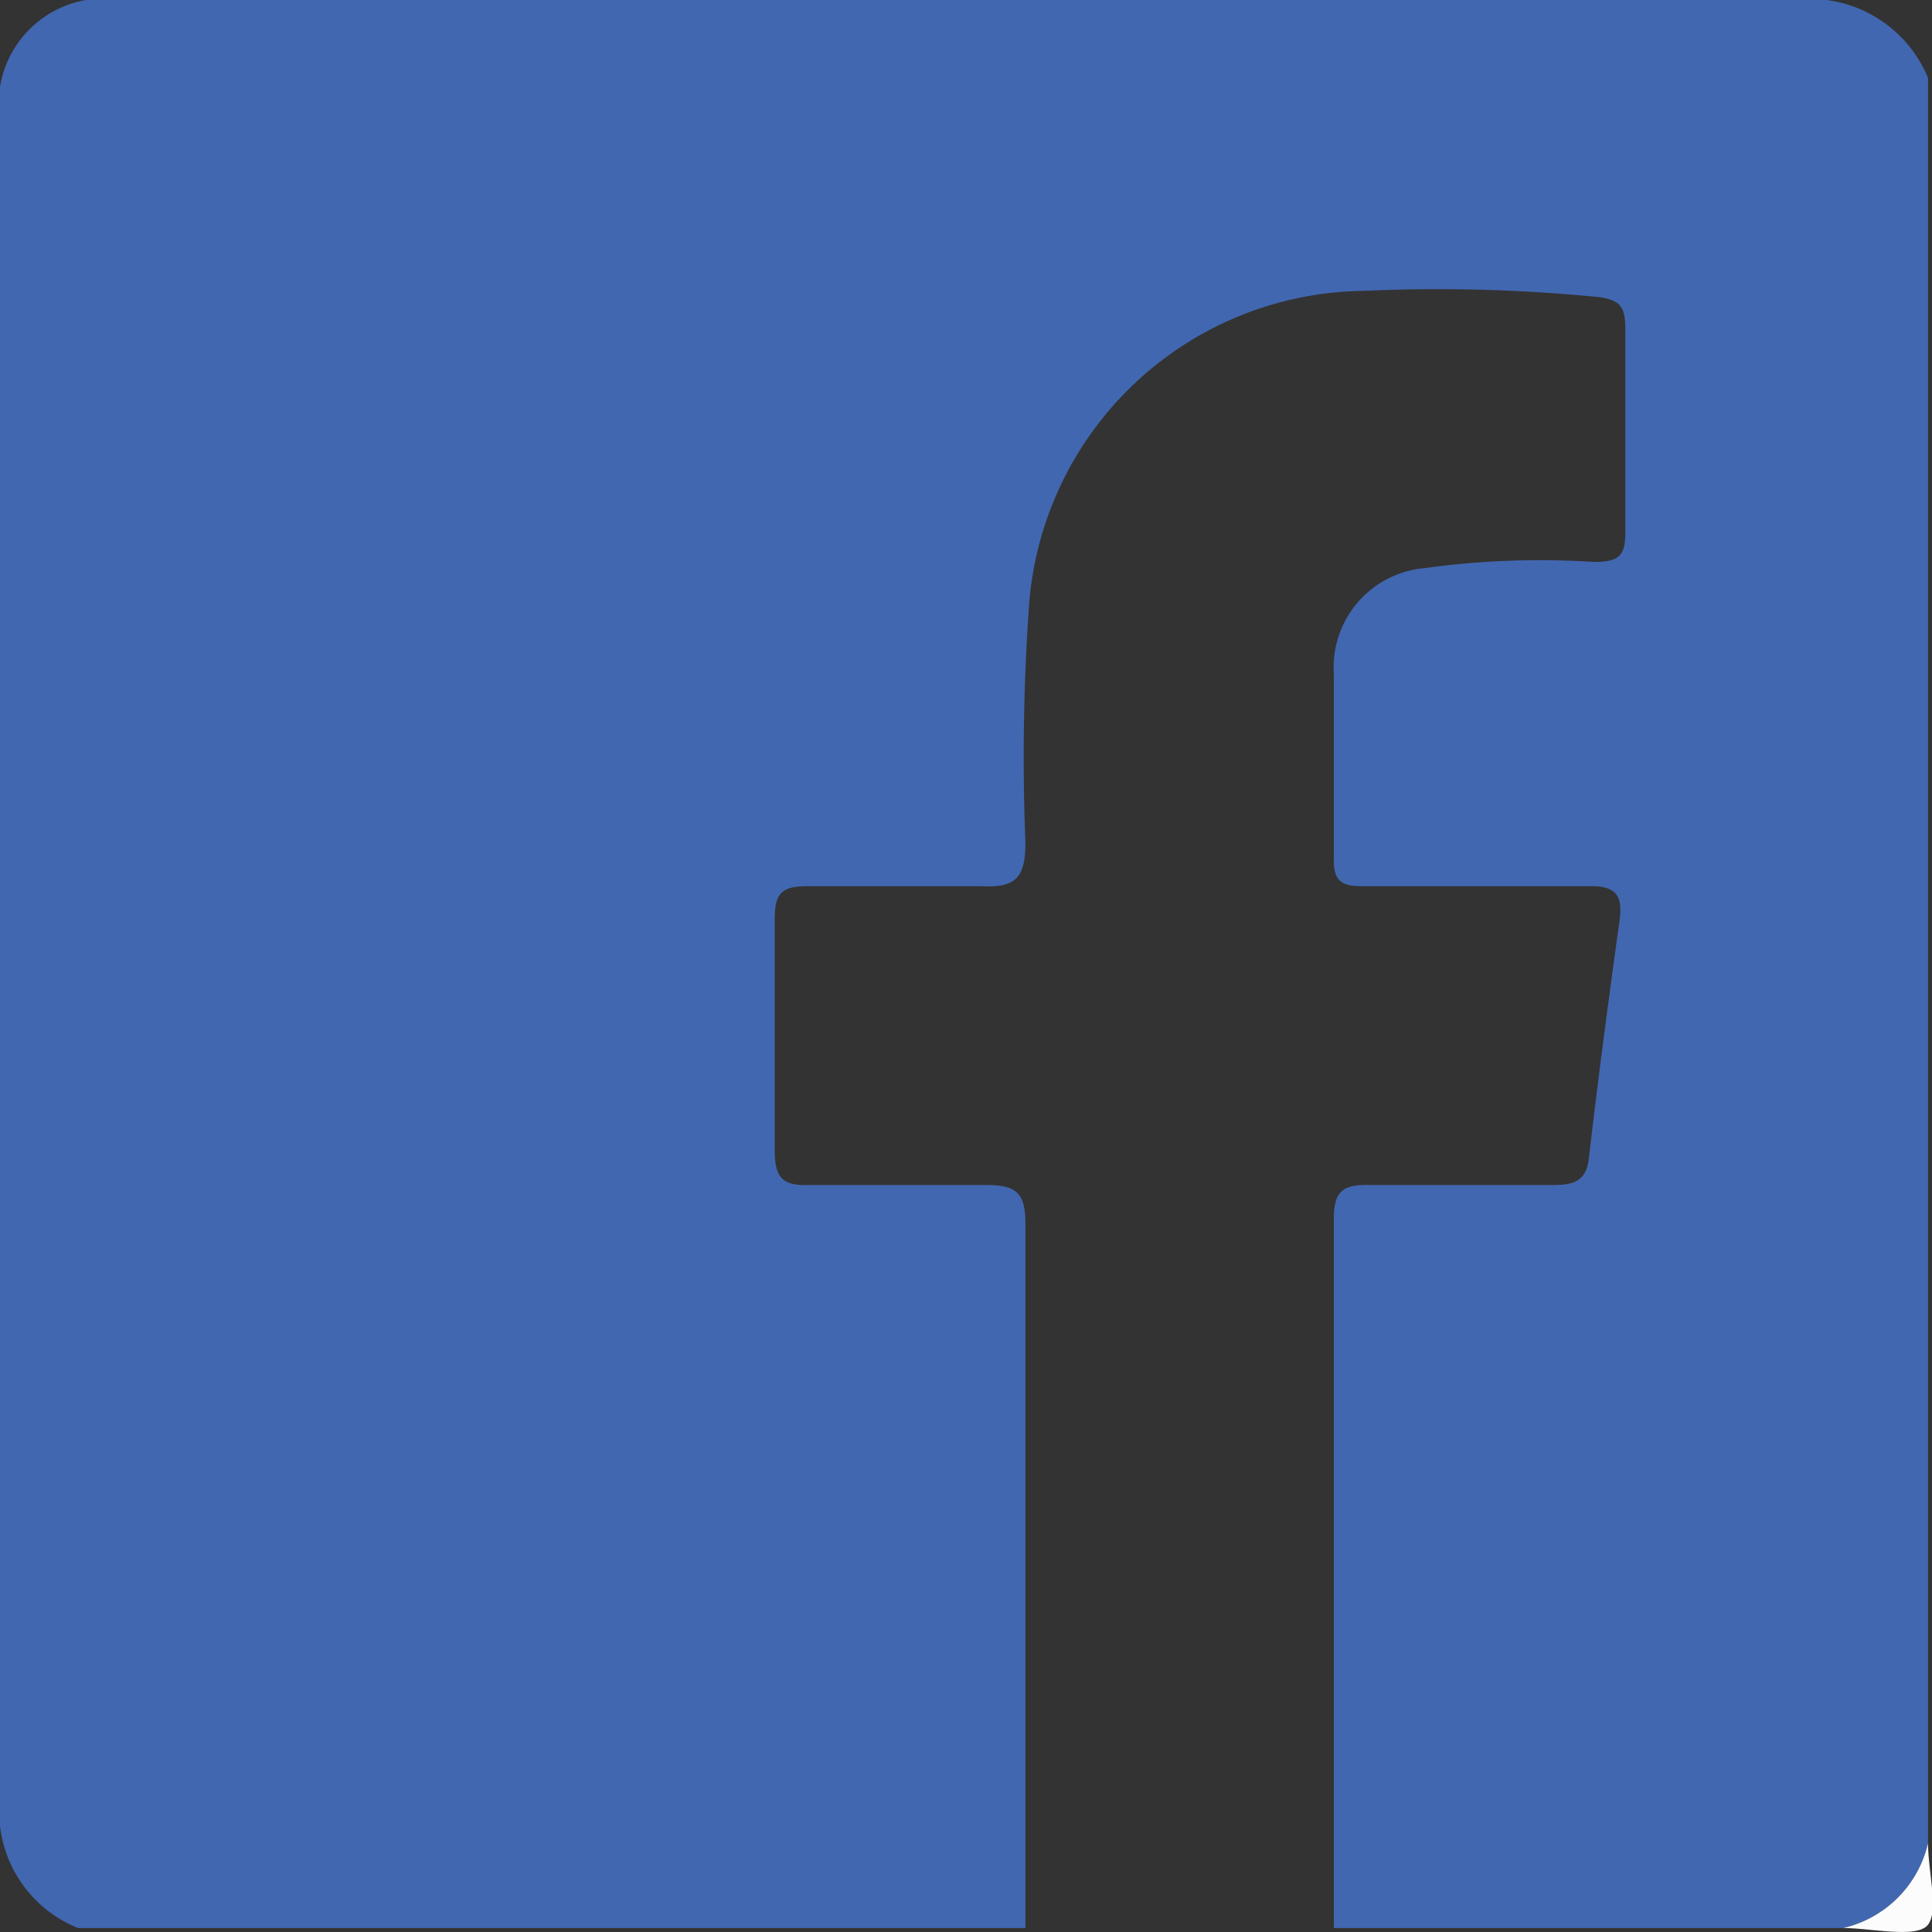 <svg xmlns="http://www.w3.org/2000/svg" viewBox="0 0 34.14 34.14"><rect x="0" y="0" width="34.14" height="34.14" fill="#333333" stroke="none"/><g data-name="レイヤー 2"><g data-name="new design"><path d="M34.07 1.38v31.19a2 2 0 0 1-1.5 1.5h-9V21.54c0-.48.15-.61.62-.6h3.26c.38 0 .59-.08.63-.5.16-1.38.34-2.74.53-4.11.07-.47 0-.69-.57-.67H24.1c-.36 0-.54-.06-.53-.48v-3.27a1.76 1.76 0 0 1 1.6-1.87 14.83 14.83 0 0 1 3-.11c.41 0 .56-.09.55-.53V5.8c0-.36-.08-.5-.47-.55a28.77 28.77 0 0 0-4.15-.11 6 6 0 0 0-5.92 5.61 38.28 38.28 0 0 0-.06 4.15c0 .64-.2.79-.8.76h-3.06c-.46 0-.57.14-.57.58v4.08c0 .47.12.64.6.62h3.13c.53 0 .7.13.7.68v12.45H1.38A2.22 2.22 0 0 1 0 31.75V2.13A1.86 1.86 0 0 1 2.15 0H31.7a2.25 2.25 0 0 1 2.37 1.38z" fill="#4267b1"/><path d="M32.57 34.07a2 2 0 0 0 1.5-1.5c0 .5.19 1.19 0 1.44s-1 .06-1.5.06z" fill="#fcfcfd"/></g></g></svg>
